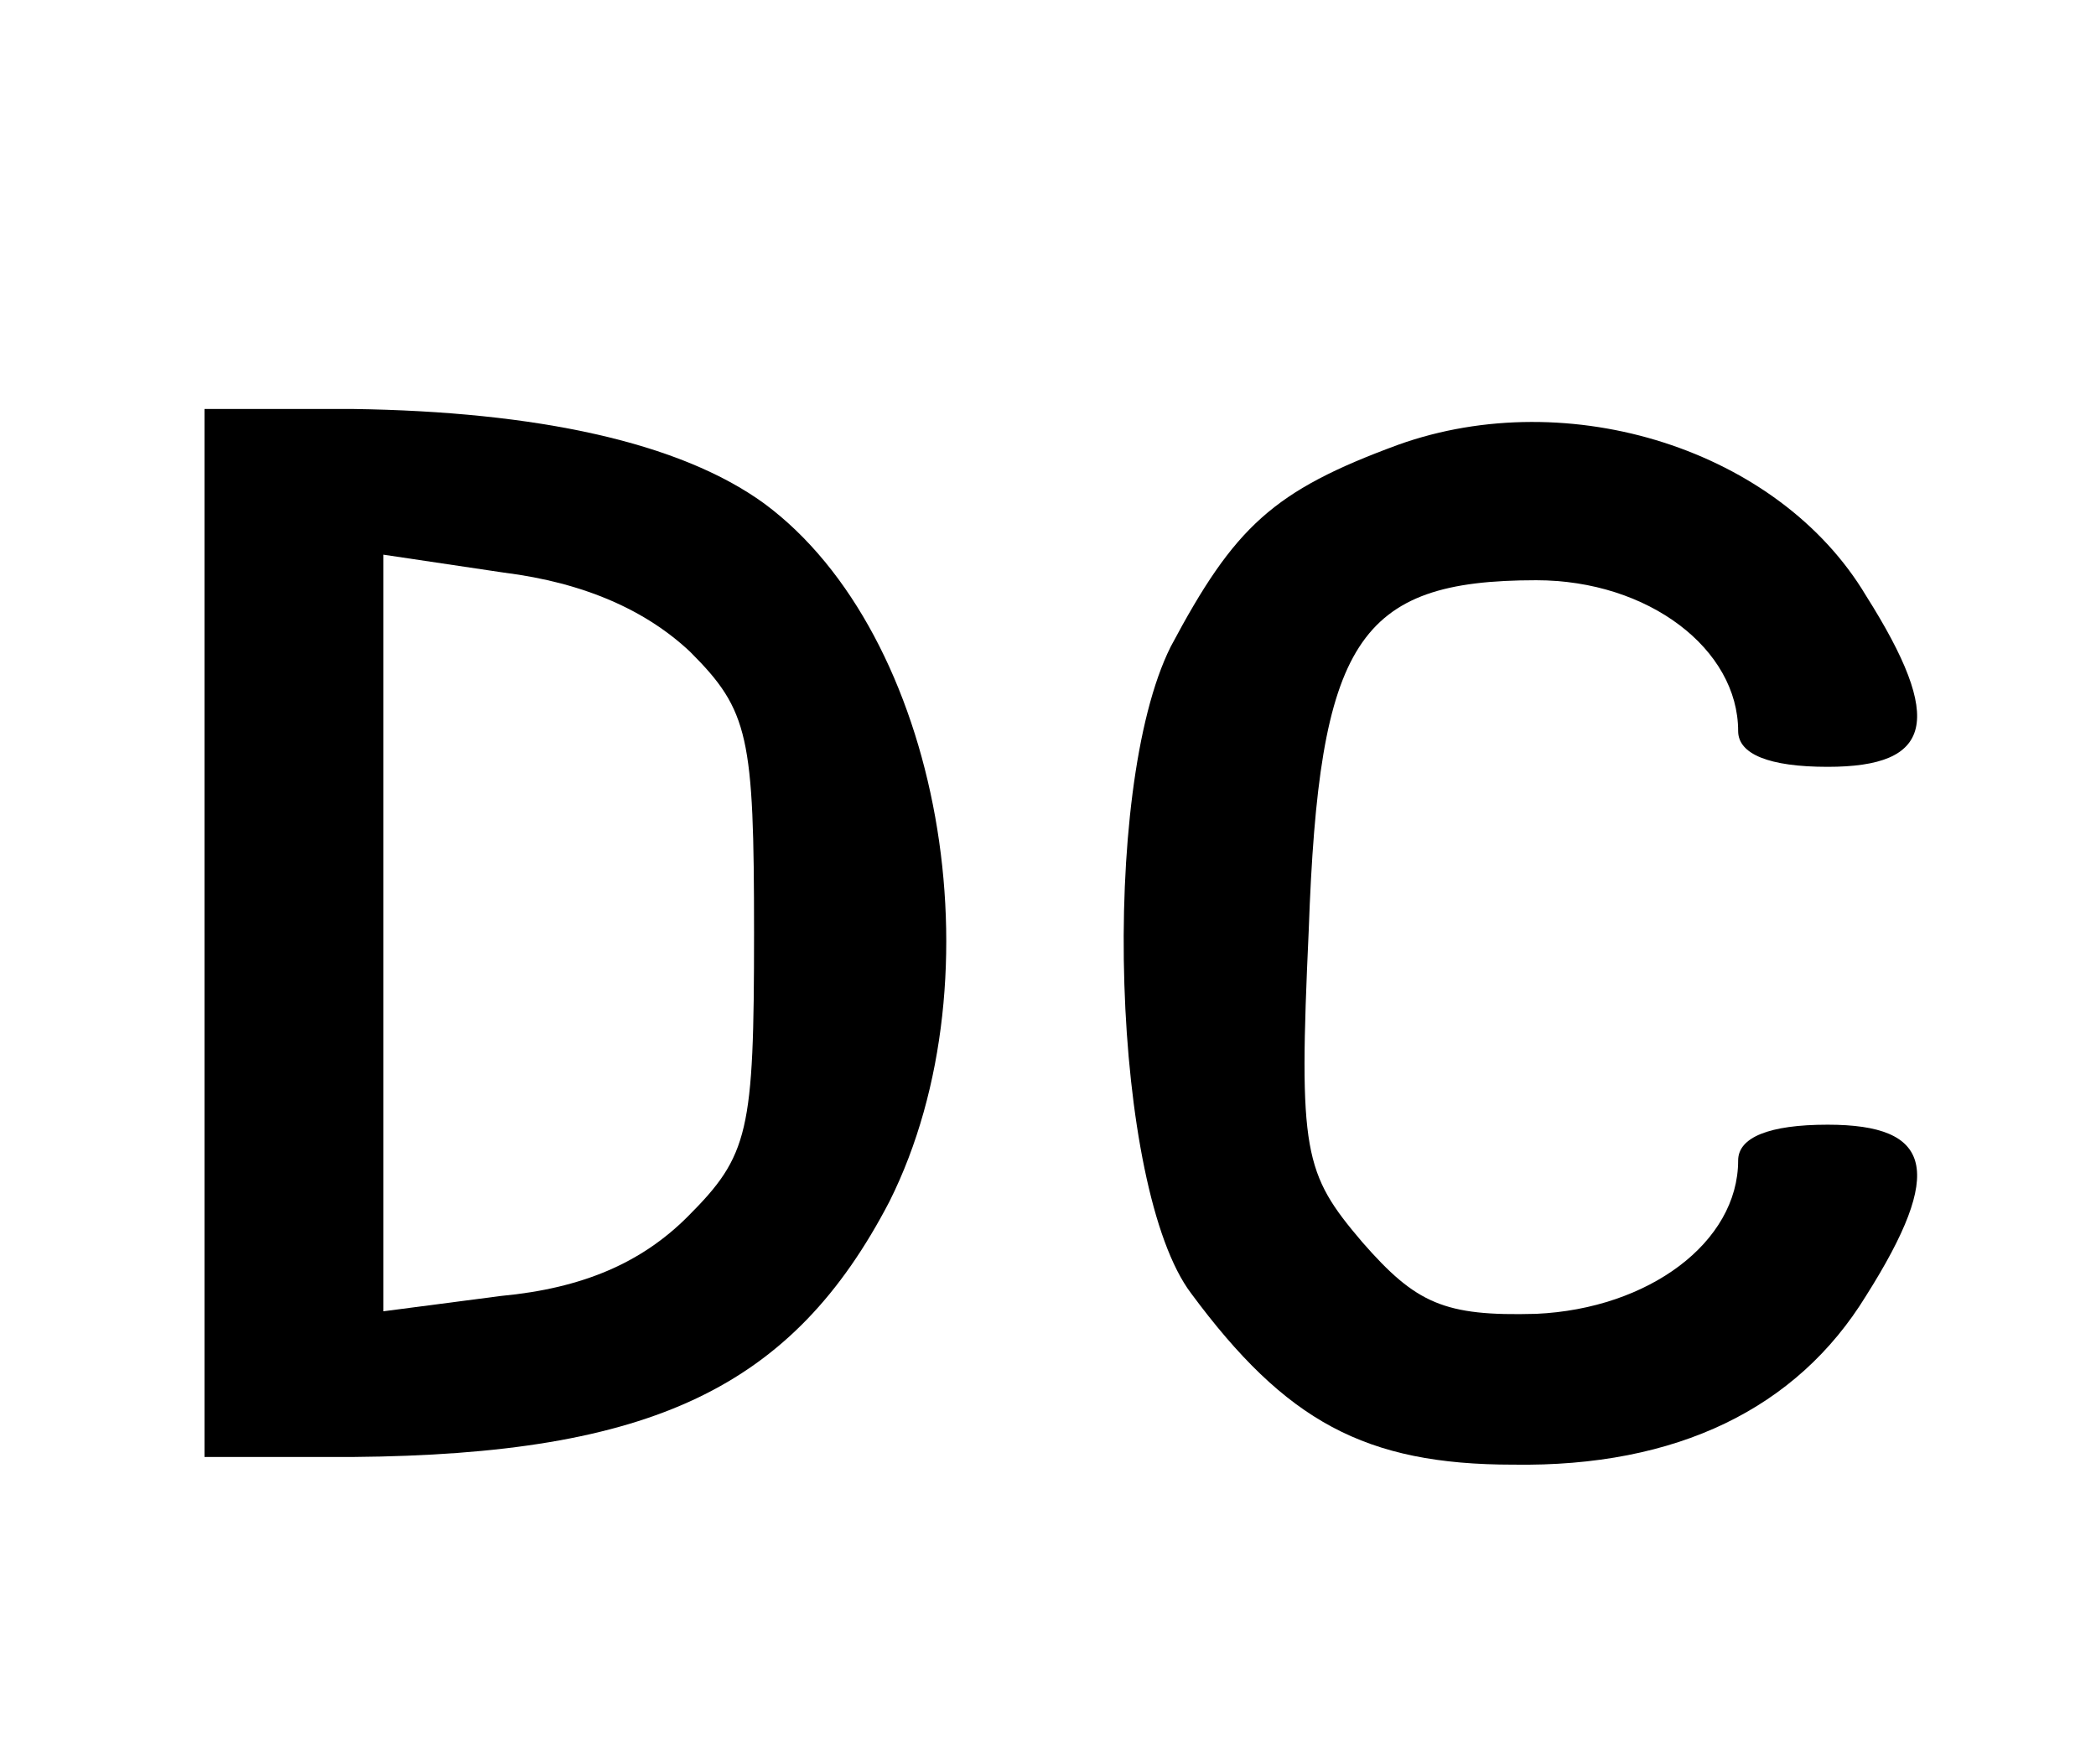 <?xml version="1.0" standalone="no"?>
<!DOCTYPE svg PUBLIC "-//W3C//DTD SVG 20010904//EN"
 "http://www.w3.org/TR/2001/REC-SVG-20010904/DTD/svg10.dtd">
<svg version="1.0" xmlns="http://www.w3.org/2000/svg"
 width="82pt" height="69pt" viewBox="0 0 82 69"
 preserveAspectRatio="xMidYMid meet">
<g transform="translate(0,69) scale(0.1,-0.1)"
fill="#000000" stroke="none">
<path d="M80 325 l0 -205 58 0 c117 1 172 27 210 100 44 88 20 222 -49 273
-33 24 -89 36 -161 37 l-58 0 0 -205z m190 110 c23 -23 25 -33 25 -110 0 -78
-2 -87 -26 -111 -18 -18 -41 -28 -73 -31 l-46 -6 0 148 0 148 47 -7 c32 -4 56
-15 73 -31z"/>
<path d="M547 516 c-49 -18 -64 -32 -89 -79 -28 -56 -23 -212 8 -253 37 -50
68 -67 126 -67 64 -1 111 22 138 66 31 49 26 67 -15 67 -23 0 -35 -5 -35 -14
0 -32 -35 -58 -79 -60 -36 -1 -47 4 -68 28 -23 27 -25 35 -21 122 4 113 19
137 89 137 44 0 79 -27 79 -59 0 -9 12 -14 35 -14 41 0 46 18 15 67 -34 57
-116 83 -183 59z"/>
</g>
</svg>
